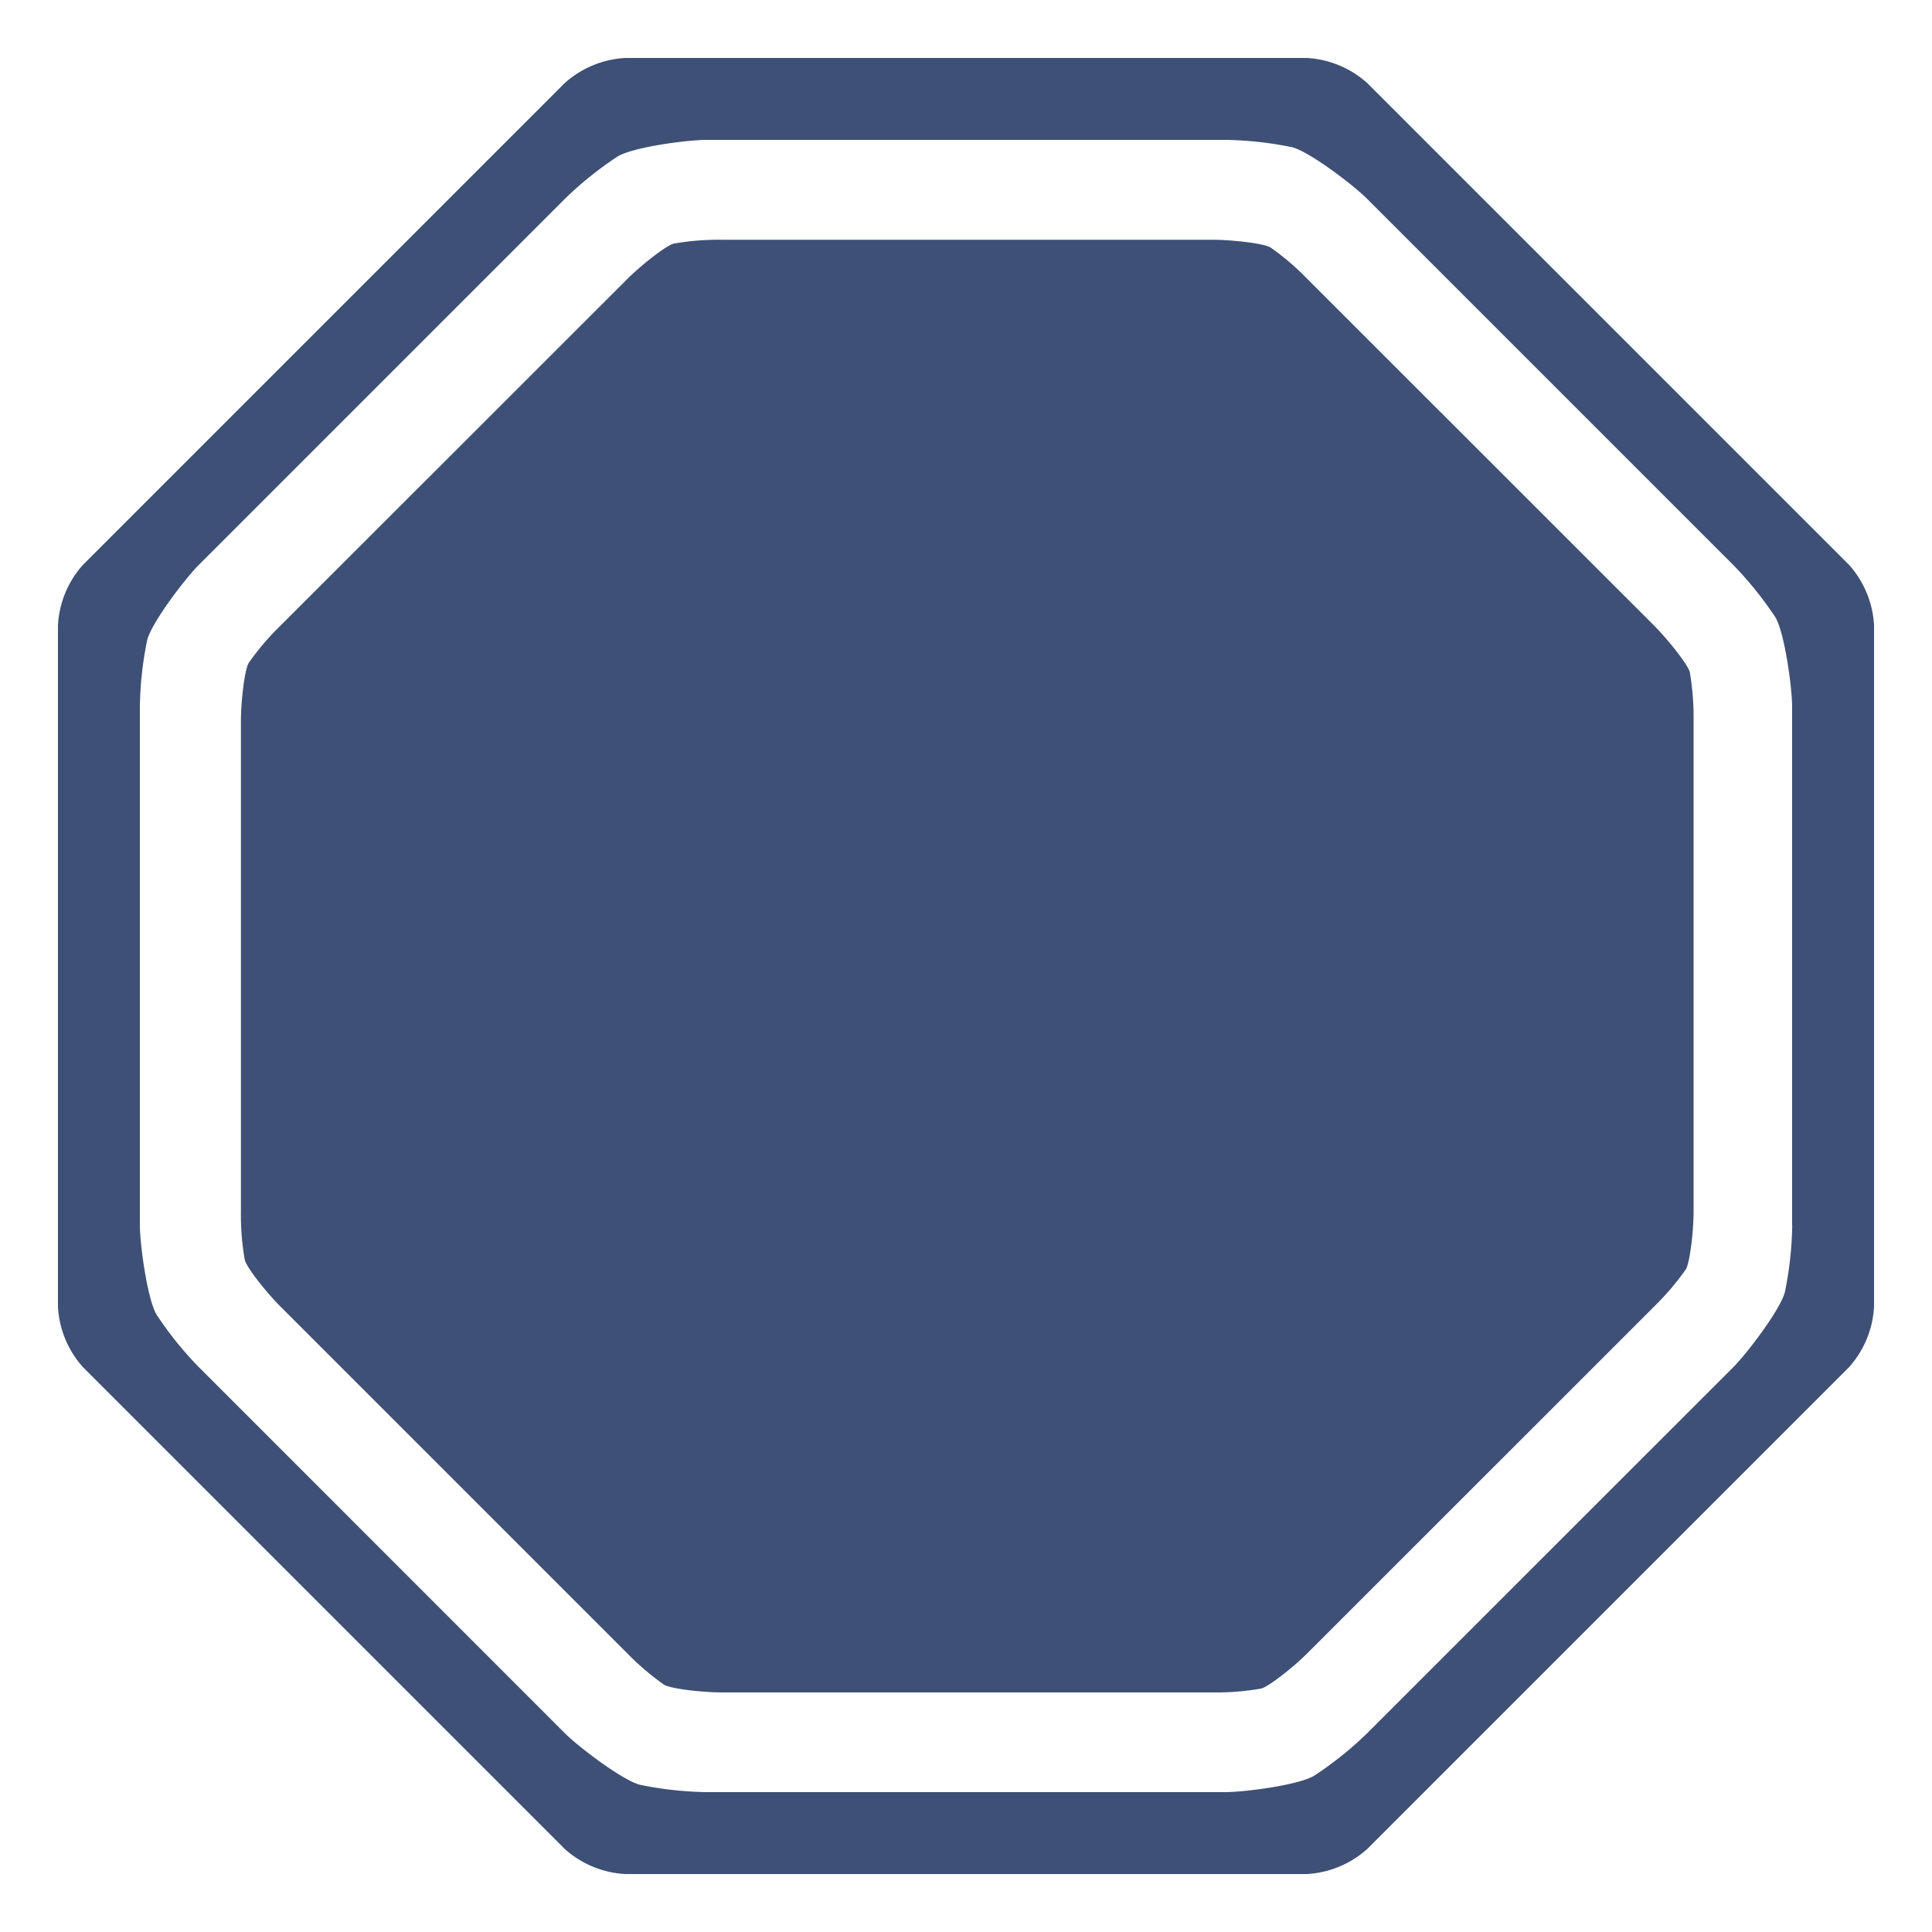 <svg id="Layer_1" data-name="Layer 1" xmlns="http://www.w3.org/2000/svg" viewBox="0 0 200 200"><defs><style>.cls-1{fill:#3e5076;}</style></defs><path class="cls-1" d="M135.34,28.88a26.63,26.63,0,0,0-3.81-3.26c-.75-.44-4.07-.8-6-.8H74.74a26.91,26.91,0,0,0-5,.4c-.84.22-3.45,2.31-4.8,3.66L29,64.8a26.94,26.94,0,0,0-3.25,3.82c-.45.75-.81,4.07-.81,6v50.81a27.08,27.08,0,0,0,.4,5c.22.84,2.31,3.44,3.66,4.79l35.92,35.92a27.86,27.86,0,0,0,3.82,3.26c.75.44,4.07.8,6,.8h50.81a26.91,26.91,0,0,0,5-.4c.84-.22,3.45-2.31,4.79-3.66l35.93-35.92a27.64,27.64,0,0,0,3.25-3.82c.44-.75.8-4.07.8-6V74.59a28.18,28.18,0,0,0-.39-5c-.22-.84-2.32-3.44-3.66-4.79Z"/><path class="cls-1" d="M141.53,8.59A10.24,10.24,0,0,0,135.27,6H64.73a10.24,10.24,0,0,0-6.26,2.59L8.59,58.47A10.18,10.18,0,0,0,6,64.73v70.54a10.18,10.18,0,0,0,2.59,6.26l49.88,49.88A10.18,10.18,0,0,0,64.73,194h70.54a10.18,10.18,0,0,0,6.26-2.59l49.88-49.88a10.18,10.18,0,0,0,2.59-6.26V64.73a10.18,10.18,0,0,0-2.59-6.26Zm44,118.25a36.69,36.69,0,0,1-.75,6.87c-.41,1.77-3.9,6.36-5.32,7.79L141.5,179.45a36.8,36.8,0,0,1-5.39,4.33c-1.54,1-7.26,1.74-9.27,1.74H73.17a36.79,36.79,0,0,1-6.88-.75c-1.76-.41-6.36-3.9-7.79-5.32L20.56,141.5a36.23,36.23,0,0,1-4.34-5.39c-.95-1.54-1.74-7.26-1.74-9.27V73.17a36.79,36.79,0,0,1,.75-6.88c.41-1.76,3.9-6.36,5.33-7.79L58.5,20.56a36.54,36.54,0,0,1,5.39-4.33c1.54-1,7.26-1.75,9.28-1.75h53.67a36.78,36.78,0,0,1,6.87.75c1.77.41,6.36,3.9,7.79,5.33L179.44,58.5a37.29,37.29,0,0,1,4.34,5.39c.95,1.55,1.74,7.26,1.74,9.28v53.67Z"/></svg>